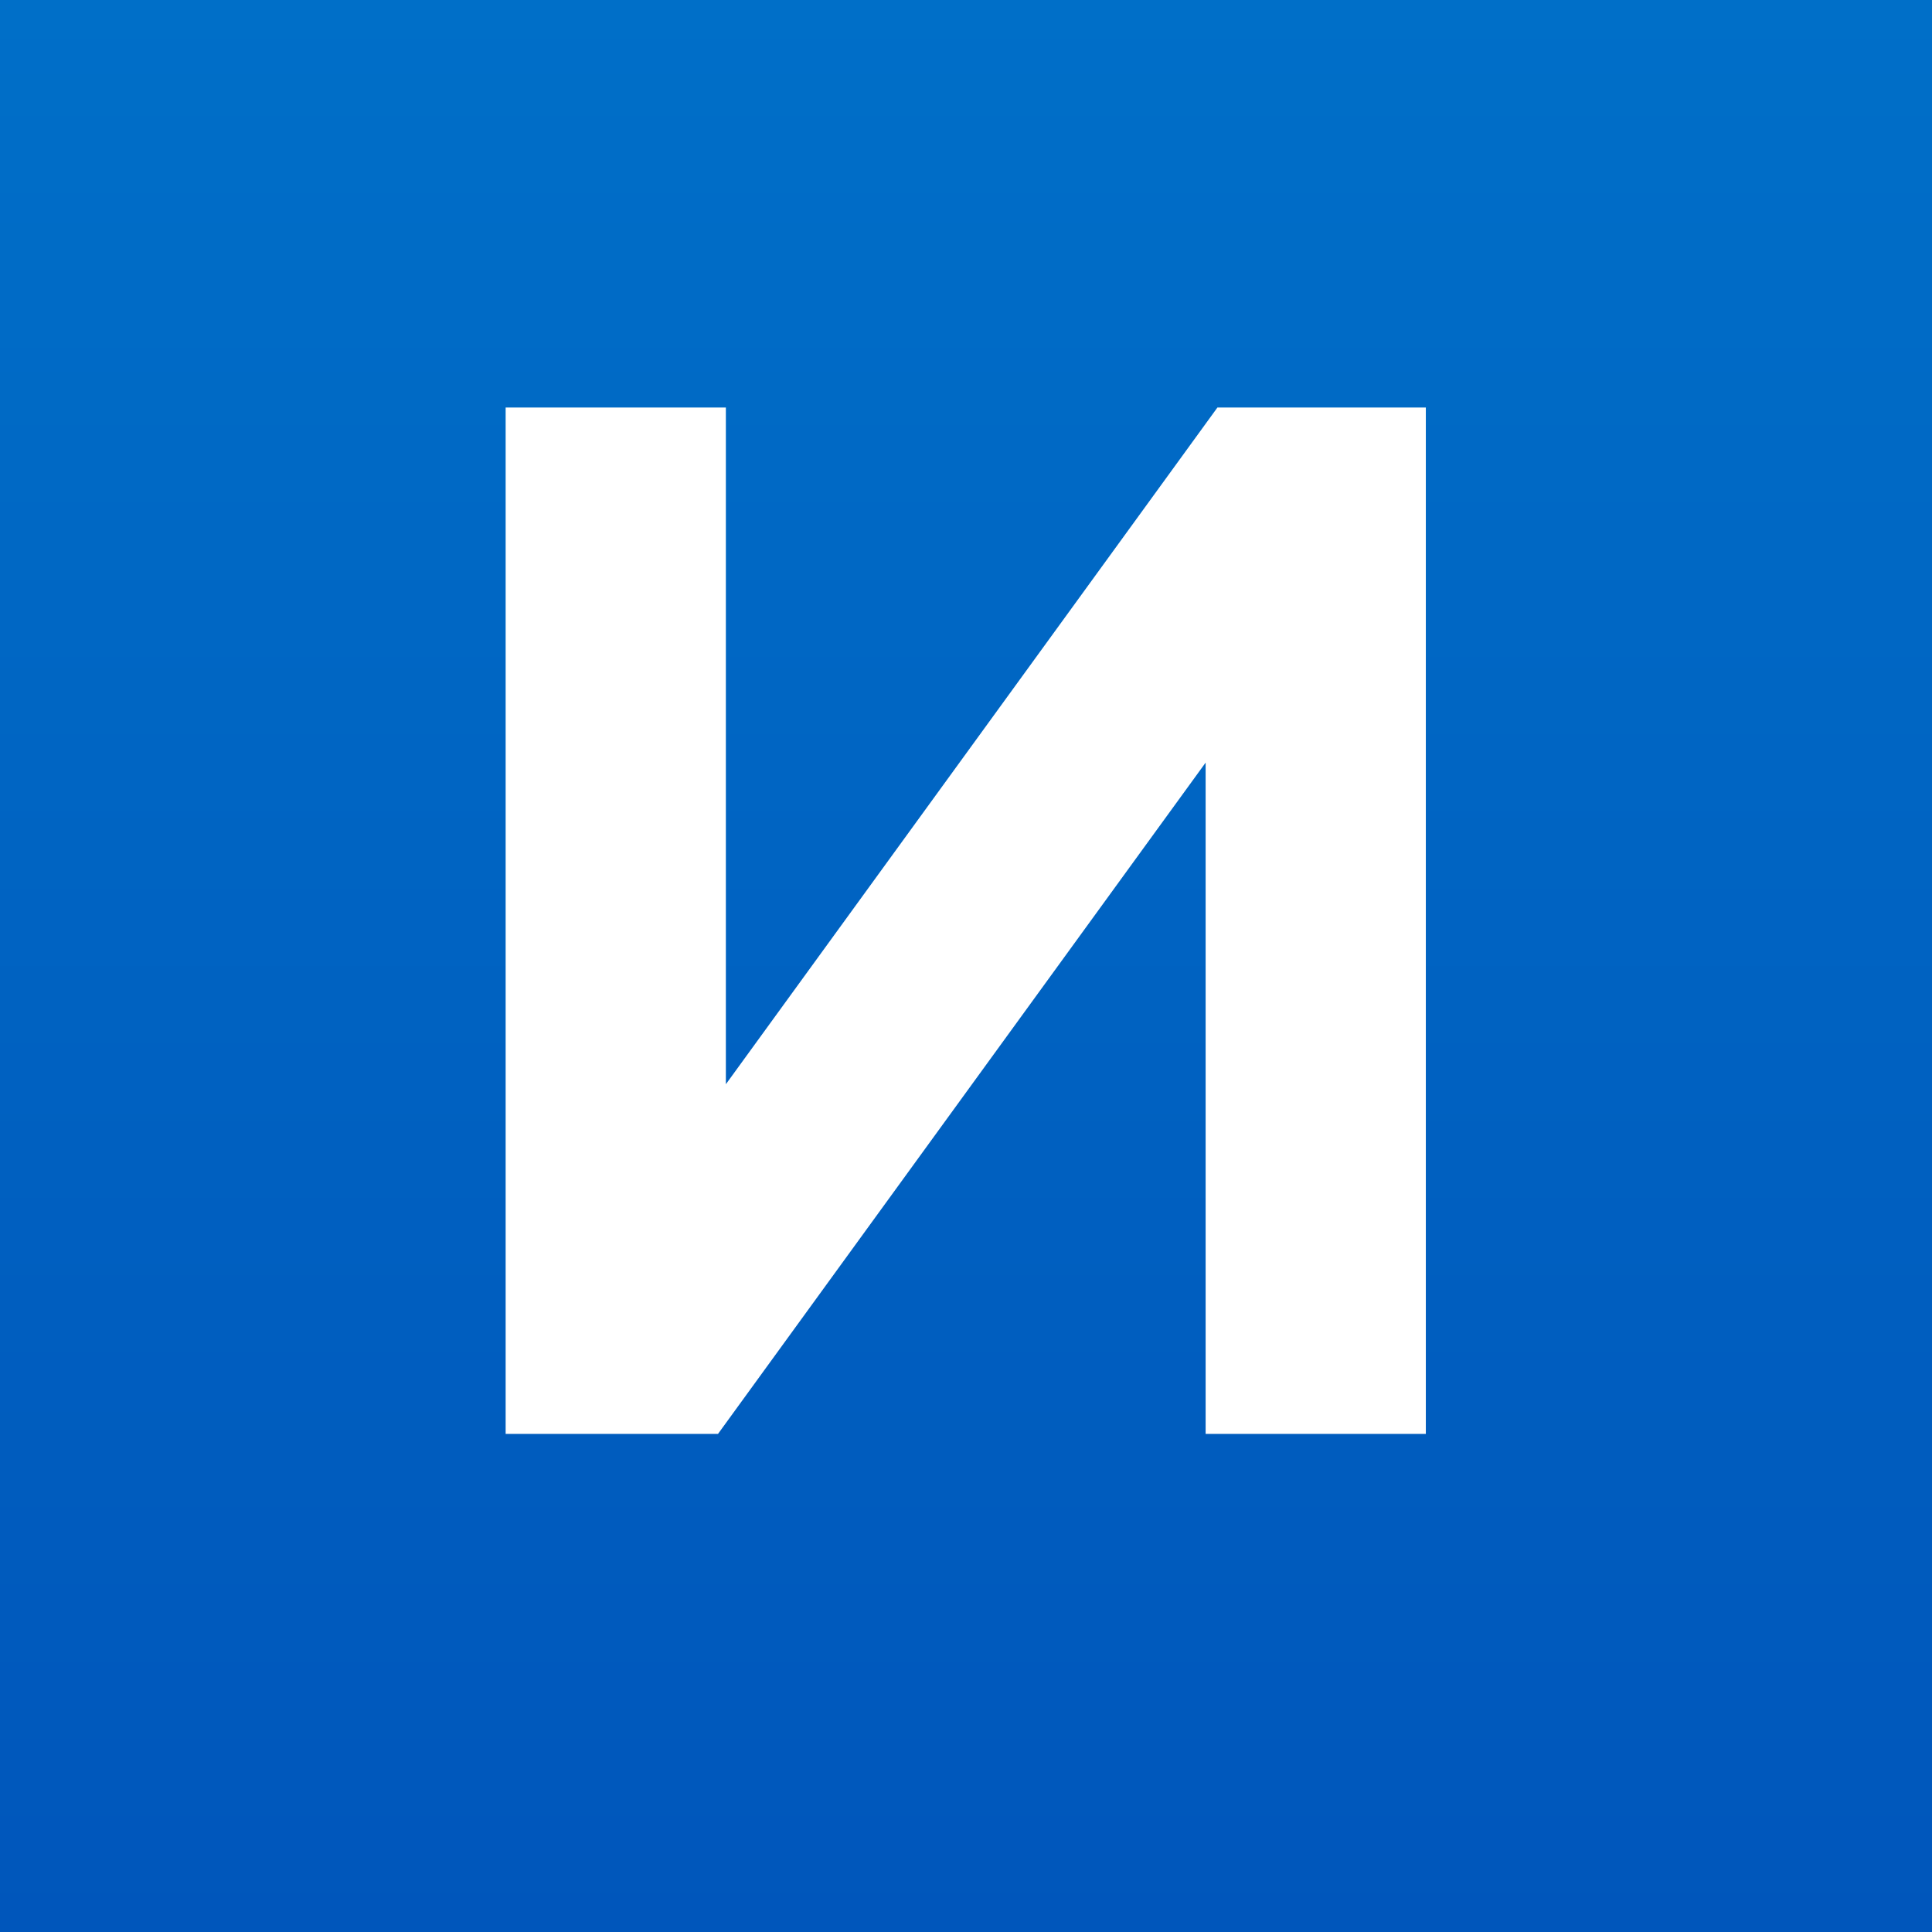 <svg xmlns="http://www.w3.org/2000/svg" width="96" height="96" viewBox="0 0 96 96" fill="none"><rect x="0" y="0" width="96" height="96" fill="#333333" stroke="none"/><g clip-path="url(#clip0_2049_1259)"><path d="M96 0H0V96H96V0Z" fill="url(#paint0_linear_2049_1259)"></path><path d="M36.068 20.25H25.125V71.25H35.677L59.907 37.894V71.25H70.849V20.25H60.493L36.068 53.875V20.25Z" fill="white"></path></g><defs><linearGradient id="paint0_linear_2049_1259" x1="48" y1="0" x2="48" y2="96" gradientUnits="userSpaceOnUse"><stop stop-color="#006FC8"></stop><stop offset="1" stop-color="#0056BB"></stop></linearGradient><clipPath id="clip0_2049_1259"><rect width="96" height="96" fill="white"></rect></clipPath></defs></svg>
